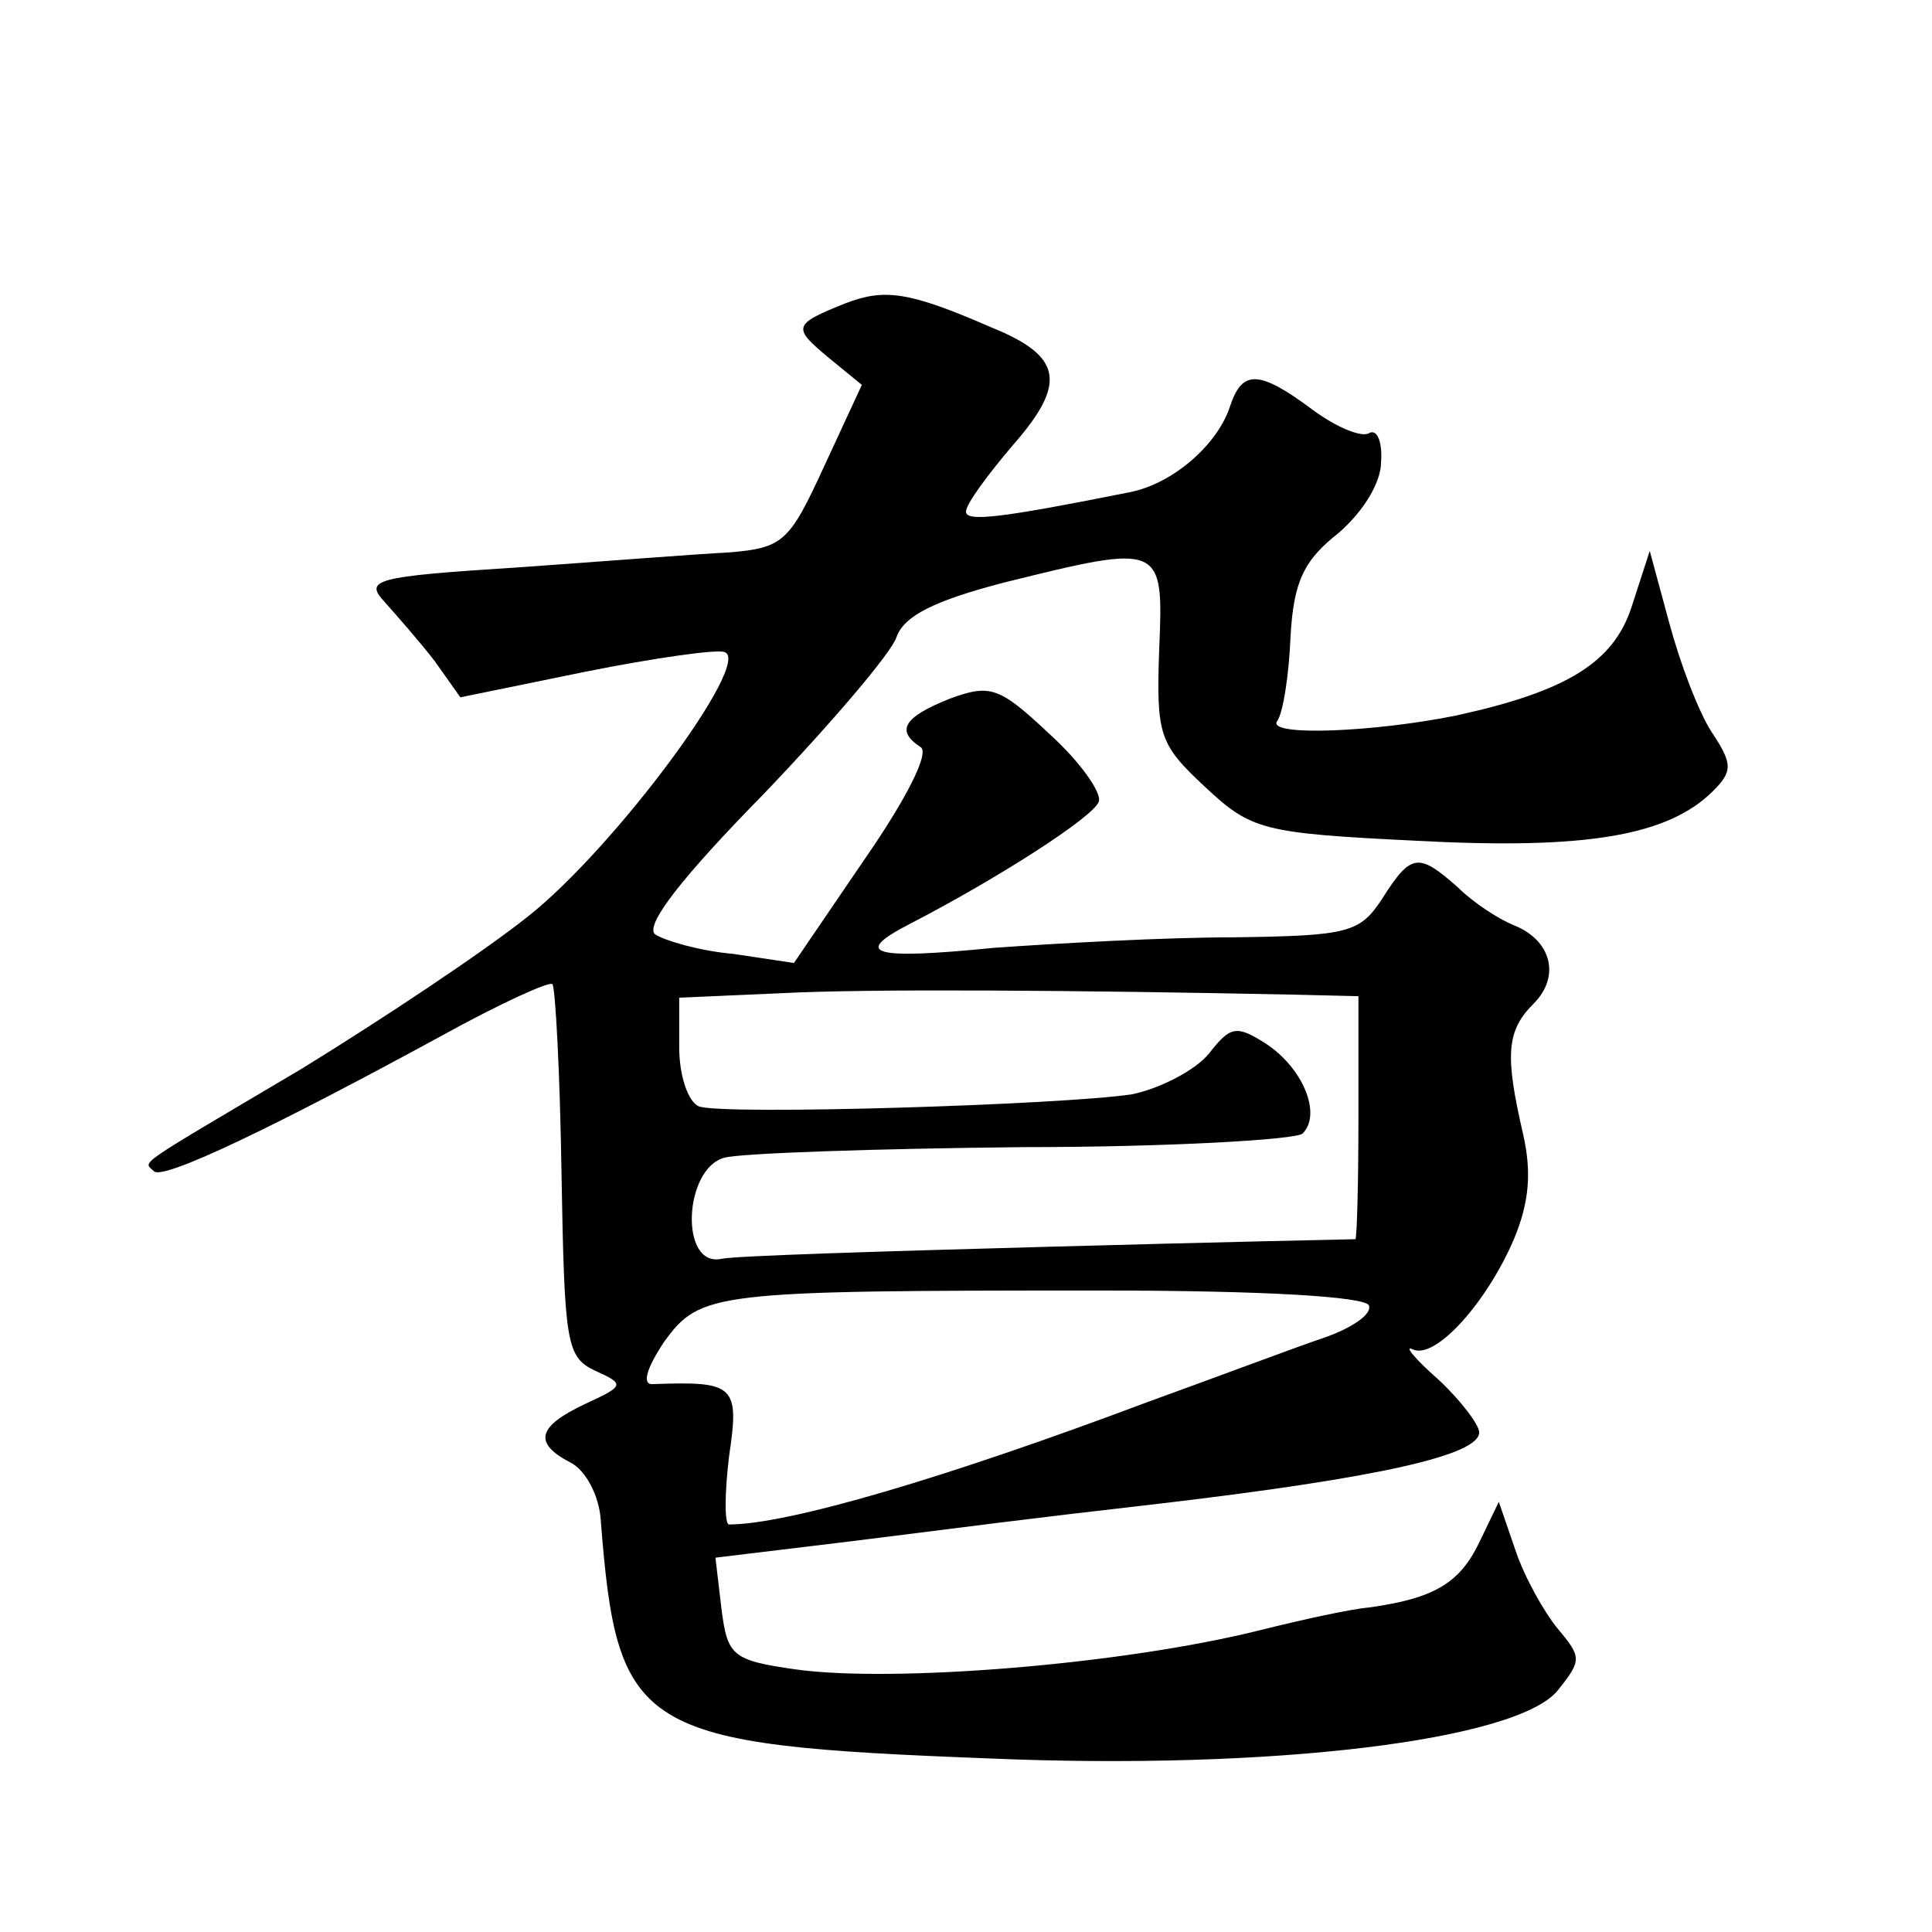 <?xml version="1.0" standalone="no"?>
<!DOCTYPE svg PUBLIC "-//W3C//DTD SVG 20010904//EN"
 "http://www.w3.org/TR/2001/REC-SVG-20010904/DTD/svg10.dtd">
<svg version="1.0" xmlns="http://www.w3.org/2000/svg"
 width="128pt" height="128pt" viewBox="0 0 128 128"
 preserveAspectRatio="xMidYMid meet">
<g transform="translate(0,128) scale(0.1,-0.1)"
fill="#0" stroke="none">
<path d="M560 1079 c-35 -14 -35 -16 -11 -36 l22 -18 -25 -54 c-23 -50 -27 -54
-63 -57 -21 -1 -84 -6 -141 -10 -94 -6 -101 -8 -87 -23 8 -9 23 -26 33 -39 l17
-24 83 17 c45 9 87 15 92 13 19 -6 -73 -130 -130 -175 -30 -24 -98 -69 -150 -101
-113 -67 -105 -61 -98 -68 6 -6 79 29 191 90 38 21 71 36 73 34 2 -3 5 -59 6 -125
2 -112 3 -122 22 -131 20 -9 20 -10 -6 -22 -32 -15 -35 -26 -10 -39 10 -5 19 -22
20 -38 11 -141 24 -149 257 -158 188 -8 350 12 377 45 16 20 16 22 0 41 -9 11 -22
34 -28 52 l-11 32 -13 -27 c-13 -27 -30 -37 -73 -43 -12 -1 -44 -8 -72 -15 -92
-23 -244 -35 -308 -26 -42 6 -45 9 -49 40 l-4 34 91 11 c80 10 109 14 205 25 144
17 210 32 210 47 0 5 -12 21 -27 35 -16 14 -23 23 -17 20 15 -7 49 31 67 73 10
24 12 44 6 70 -12 52 -11 68 7 86 18 18 12 42 -13 52 -10 4 -27 15 -37 25 -26 23
-31 23 -50 -7 -15 -23 -22 -25 -99 -26 -45 0 -117 -4 -159 -7 -80 -8 -94 -4 -55
16 58 30 122 71 125 81 2 6 -13 27 -33 45 -33 31 -39 33 -66 23 -30 -12 -36 -21
-19 -32 6 -4 -10 -35 -37 -74 l-47 -69 -40 6 c-23 2 -46 9 -52 13 -7 6 18 38 72
93 45 47 85 94 88 104 5 14 25 24 71 36 105 26 106 26 103 -44 -2 -57 0 -63 30
-91 31 -29 38 -31 140 -36 112 -6 167 3 197 33 13 13 13 18 -1 39 -9 14 -21 46
-28 72 l-13 48 -12 -37 c-12 -37 -43 -56 -116 -72 -54 -11 -125 -14 -119 -4 4 5
8 31 9 56 2 37 9 51 32 69 16 14 28 33 28 47 1 14 -3 22 -8 19 -5 -3 -22 4 -38
16 -35 26 -46 26 -54 2 -8 -25 -37 -51 -66 -57 -85 -17 -109 -20 -109 -13 0 5 14
24 31 44 36 41 33 59 -14 78 -55 24 -71 26 -97 16z m298 -458 l42 -1 0 -80 c0 -44
-1 -80 -2 -81 -2 0 -93 -2 -203 -5 -110 -3 -208 -6 -217 -8 -28 -6 -25 60 2 67
11 3 100 6 198 7 97 0 181 5 185 9 13 13 0 44 -25 60 -19 12 -23 11 -37 -7 -9 -11
-32 -23 -51 -27 -46 -7 -271 -14 -287 -8 -7 3 -13 20 -13 39 l0 33 68 3 c58 3 194
2 340 -1z m49 -206 c2 -6 -12 -15 -29 -21 -18 -6 -71 -26 -118 -43 -133 -50 -238
-81 -277 -81 -3 0 -3 20 0 45 7 47 4 50 -50 48 -8 -1 -5 10 7 28 24 33 32 34 289
34 108 0 176 -4 178 -10z"/>
</g>
</svg>

